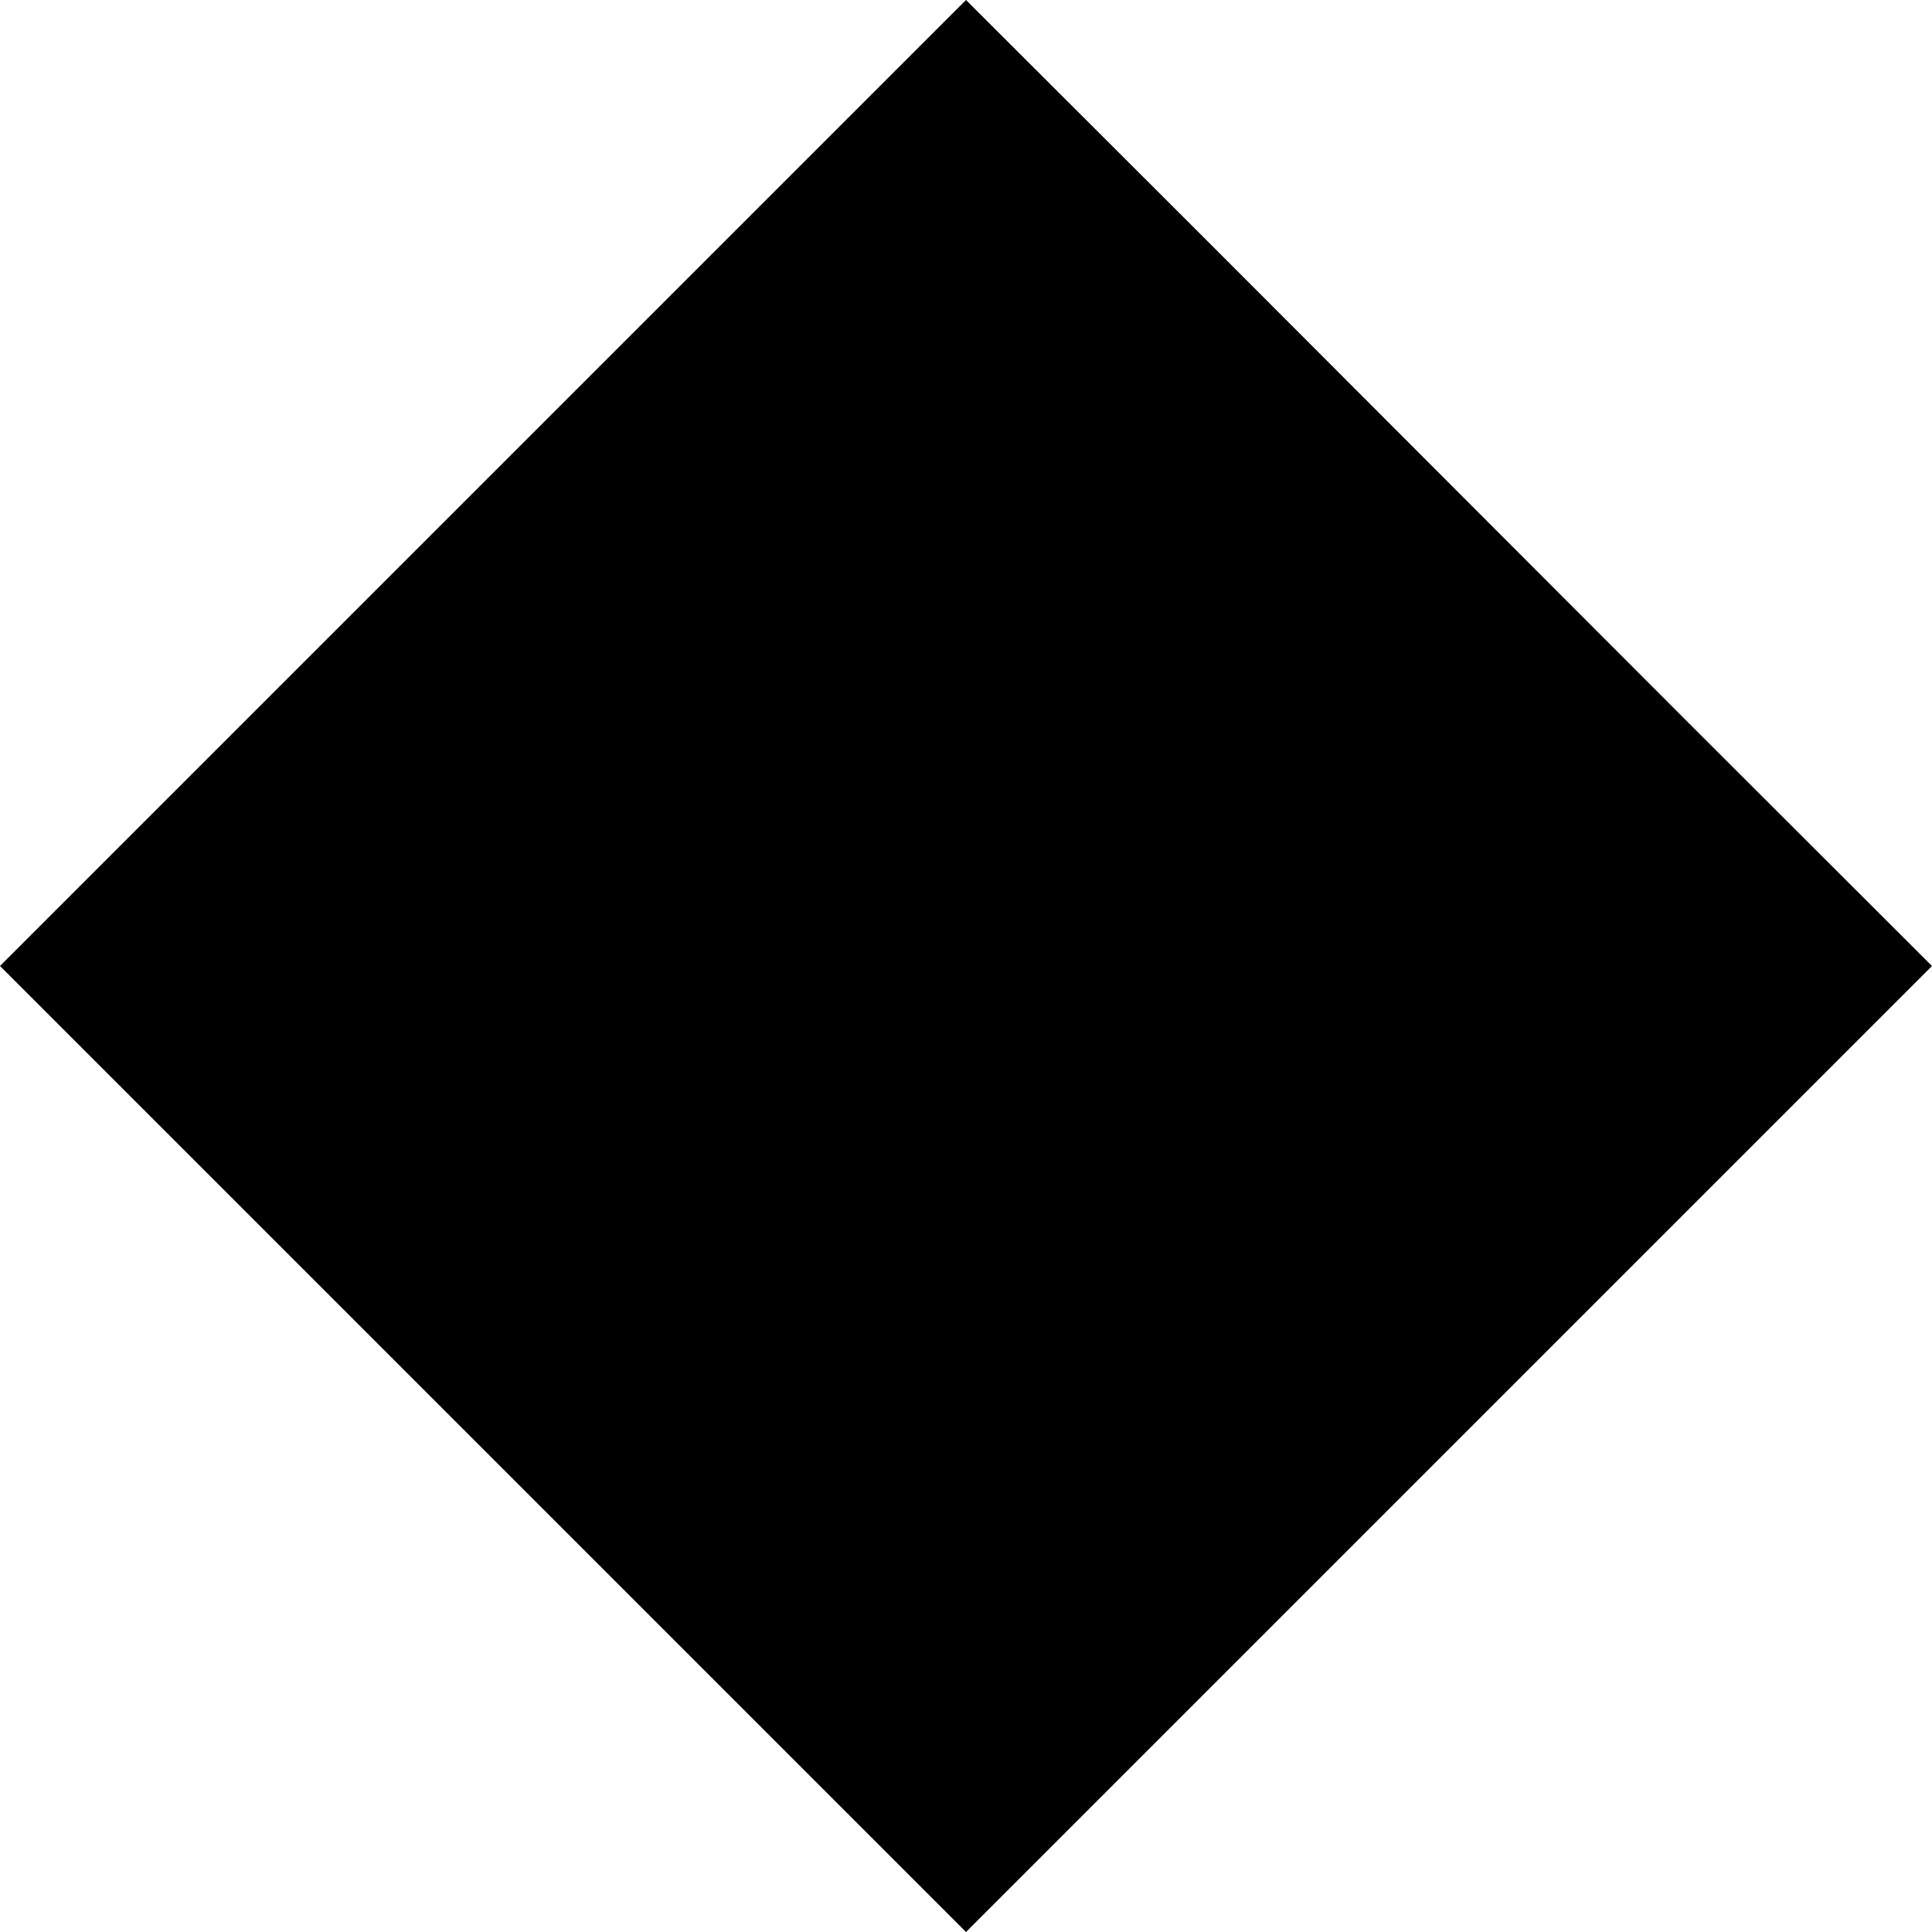 <?xml version="1.0" standalone="no"?>
<!DOCTYPE svg PUBLIC "-//W3C//DTD SVG 20010904//EN"
 "http://www.w3.org/TR/2001/REC-SVG-20010904/DTD/svg10.dtd">
<svg version="1.0" xmlns="http://www.w3.org/2000/svg"
 width="560pt" height="560pt" viewBox="0 0 560 560"
 preserveAspectRatio="xMidYMid meet">
<g transform="translate(0,560) scale(0.1,-0.1)"
fill="#000000" stroke="none">
<path d="M1400 4200 l-1400 -1400 1400 -1400 1400 -1400 1400 1400 1400 1400
-703 702 c-386 387 -1016 1017 -1399 1401 l-698 697 -1400 -1400z"/>
</g>
</svg>
